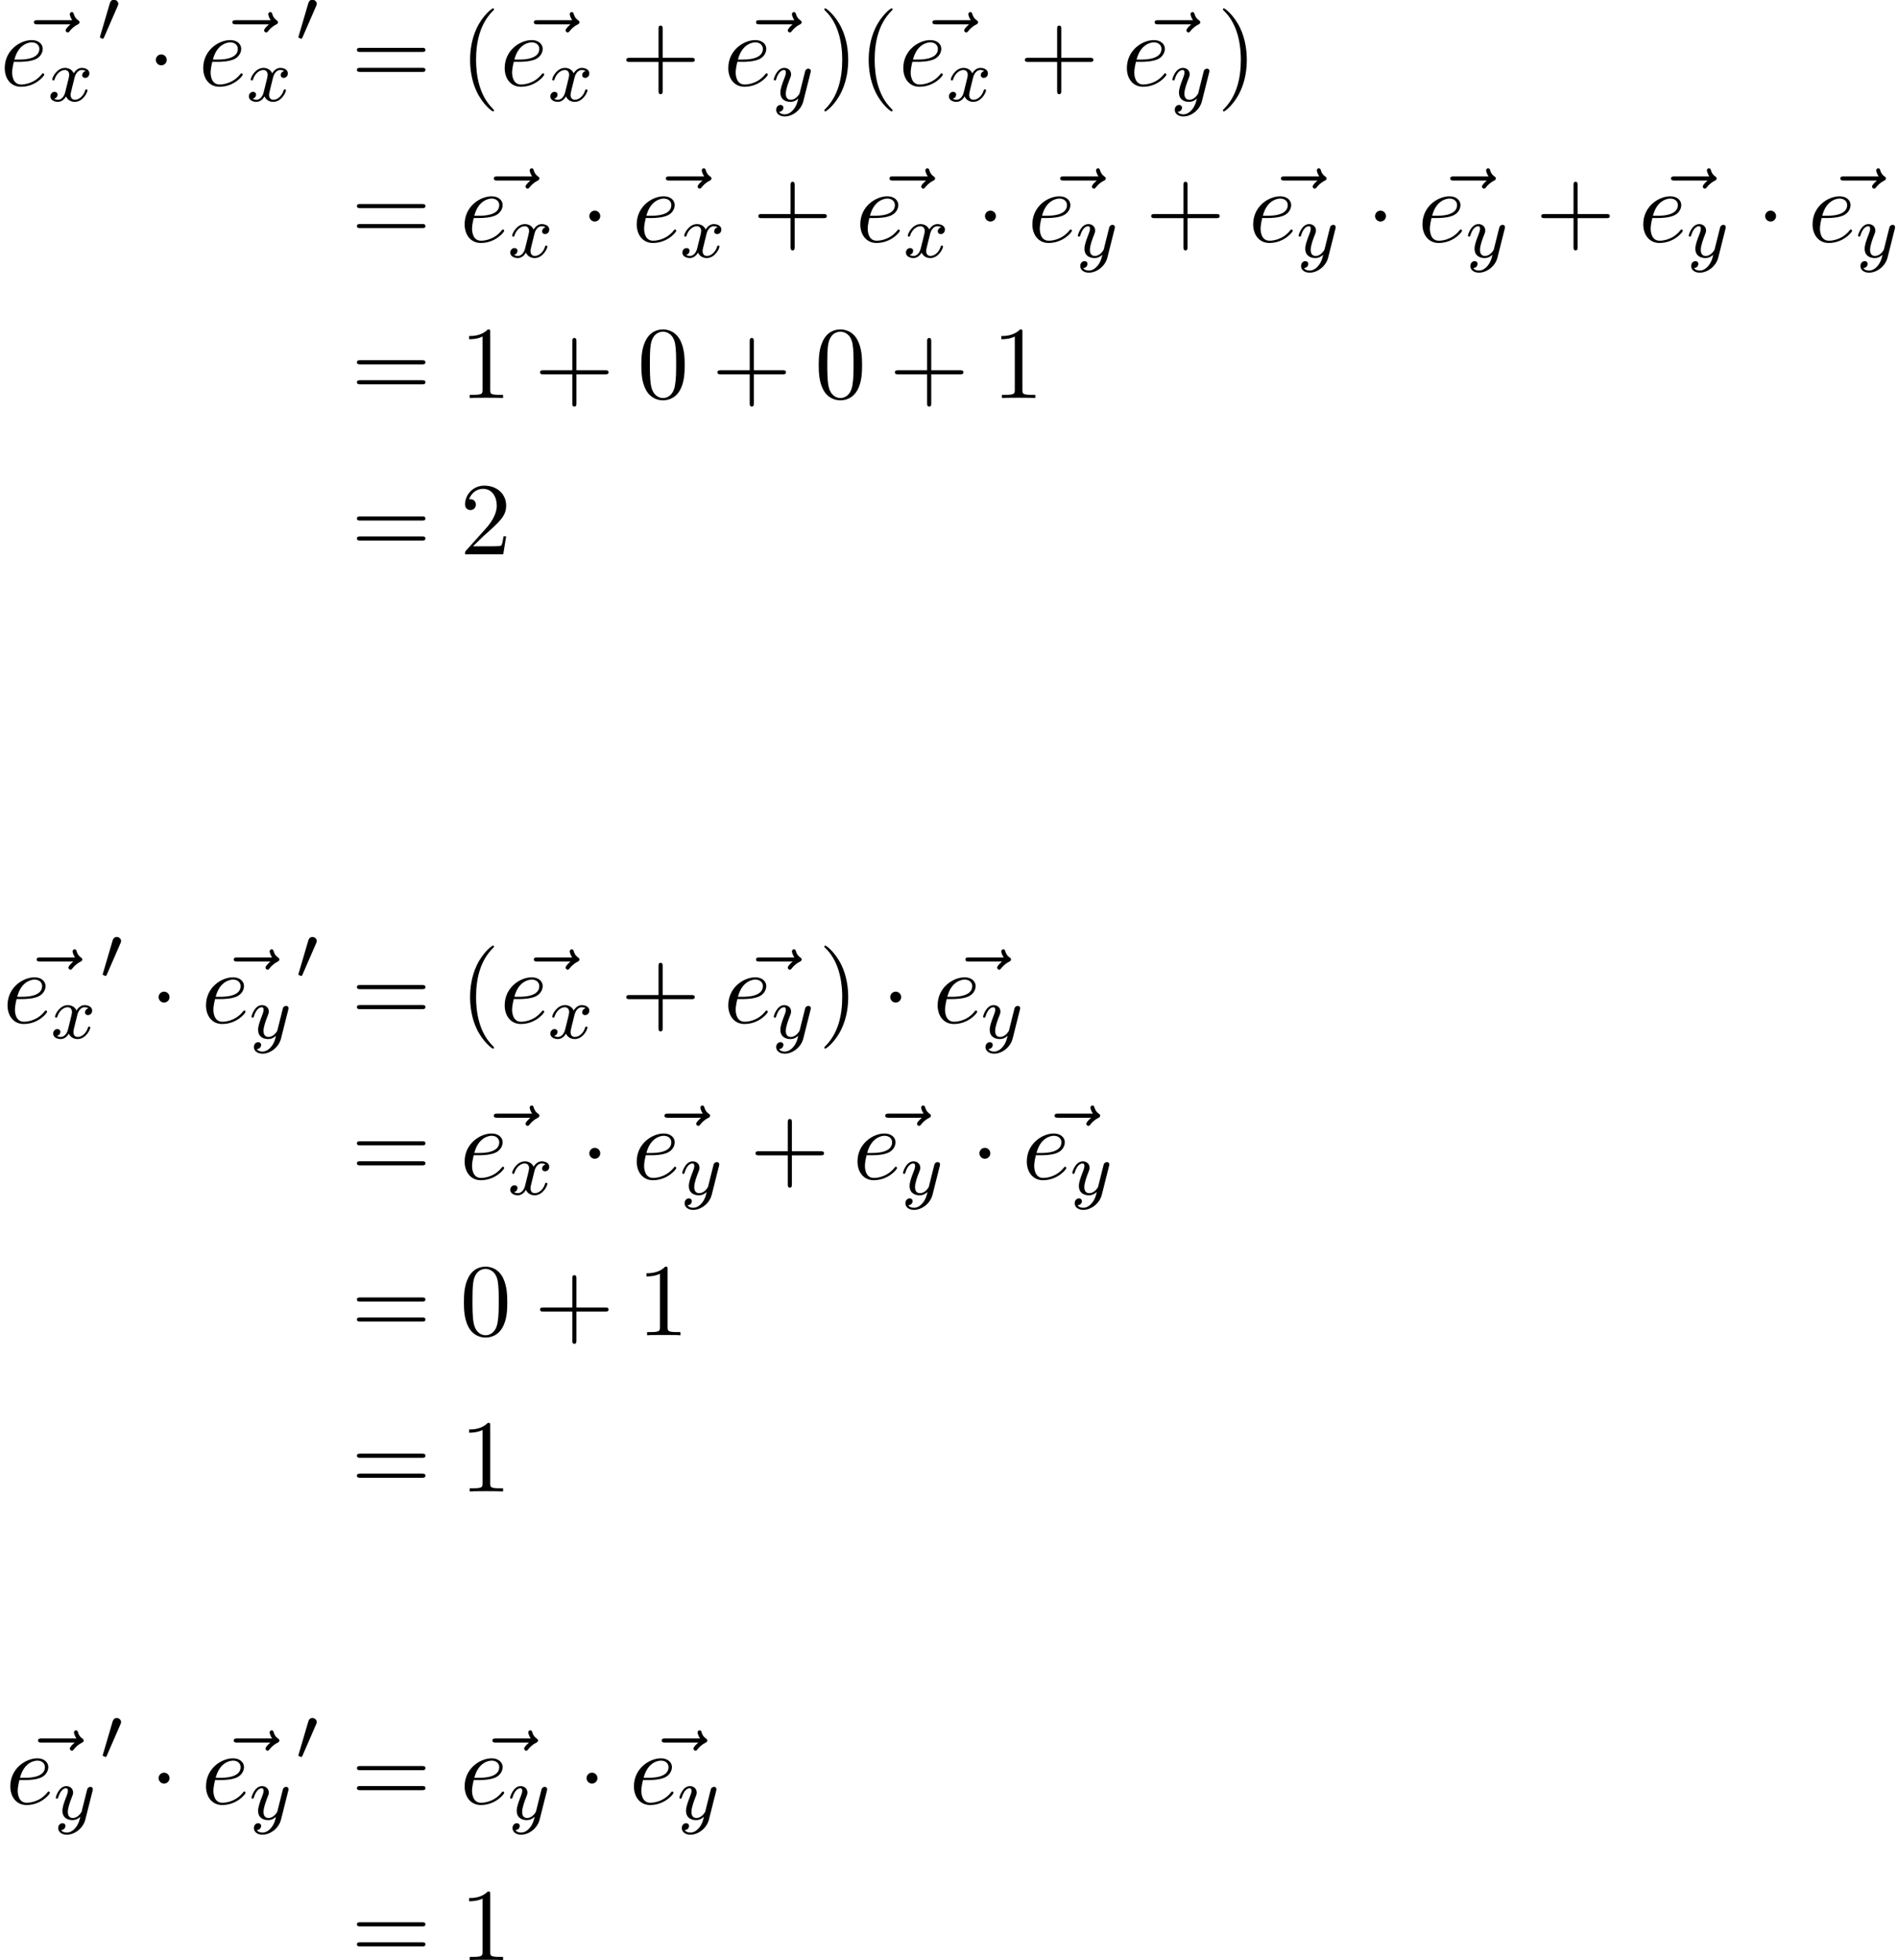 <?xml version='1.0' encoding='UTF-8'?>
<!-- This file was generated by dvisvgm 2.13.3 -->
<svg version='1.1' xmlns='http://www.w3.org/2000/svg' xmlns:xlink='http://www.w3.org/1999/xlink' width='201.001pt' height='207.523pt' viewBox='132.376 84.183 201.001 207.523'>
<defs>
<path id='g4-40' d='M3.611 2.618C3.611 2.585 3.611 2.564 3.425 2.378C2.062 1.004 1.713-1.058 1.713-2.727C1.713-4.625 2.127-6.524 3.469-7.887C3.611-8.018 3.611-8.04 3.611-8.073C3.611-8.149 3.567-8.182 3.502-8.182C3.393-8.182 2.411-7.44 1.767-6.055C1.211-4.855 1.08-3.644 1.08-2.727C1.08-1.876 1.2-.556 1.8 .676C2.455 2.018 3.393 2.727 3.502 2.727C3.567 2.727 3.611 2.695 3.611 2.618Z'/>
<path id='g4-41' d='M3.153-2.727C3.153-3.578 3.033-4.898 2.433-6.131C1.778-7.473 .84-8.182 .731-8.182C.665-8.182 .622-8.138 .622-8.073C.622-8.04 .622-8.018 .829-7.822C1.898-6.742 2.52-5.007 2.52-2.727C2.52-.862 2.116 1.058 .764 2.433C.622 2.564 .622 2.585 .622 2.618C.622 2.684 .665 2.727 .731 2.727C.84 2.727 1.822 1.985 2.465 .6C3.022-.6 3.153-1.811 3.153-2.727Z'/>
<path id='g4-43' d='M4.462-2.509H7.505C7.658-2.509 7.865-2.509 7.865-2.727S7.658-2.945 7.505-2.945H4.462V-6C4.462-6.153 4.462-6.36 4.244-6.36S4.025-6.153 4.025-6V-2.945H.971C.818-2.945 .611-2.945 .611-2.727S.818-2.509 .971-2.509H4.025V.545C4.025 .698 4.025 .905 4.244 .905S4.462 .698 4.462 .545V-2.509Z'/>
<path id='g4-48' d='M5.018-3.491C5.018-4.364 4.964-5.236 4.582-6.044C4.08-7.091 3.185-7.265 2.727-7.265C2.073-7.265 1.276-6.982 .829-5.967C.48-5.215 .425-4.364 .425-3.491C.425-2.673 .469-1.691 .916-.862C1.385 .022 2.182 .24 2.716 .24C3.305 .24 4.135 .011 4.615-1.025C4.964-1.778 5.018-2.629 5.018-3.491ZM2.716 0C2.291 0 1.647-.273 1.451-1.32C1.331-1.975 1.331-2.978 1.331-3.622C1.331-4.32 1.331-5.04 1.418-5.629C1.625-6.927 2.444-7.025 2.716-7.025C3.076-7.025 3.796-6.829 4.004-5.749C4.113-5.138 4.113-4.309 4.113-3.622C4.113-2.804 4.113-2.062 3.993-1.364C3.829-.327 3.207 0 2.716 0Z'/>
<path id='g4-49' d='M3.207-6.982C3.207-7.244 3.207-7.265 2.956-7.265C2.28-6.567 1.32-6.567 .971-6.567V-6.229C1.189-6.229 1.833-6.229 2.4-6.513V-.862C2.4-.469 2.367-.338 1.385-.338H1.036V0C1.418-.033 2.367-.033 2.804-.033S4.189-.033 4.571 0V-.338H4.222C3.24-.338 3.207-.458 3.207-.862V-6.982Z'/>
<path id='g4-50' d='M1.385-.84L2.542-1.964C4.244-3.469 4.898-4.058 4.898-5.149C4.898-6.393 3.916-7.265 2.585-7.265C1.353-7.265 .545-6.262 .545-5.291C.545-4.68 1.091-4.68 1.124-4.68C1.309-4.68 1.691-4.811 1.691-5.258C1.691-5.542 1.495-5.825 1.113-5.825C1.025-5.825 1.004-5.825 .971-5.815C1.222-6.524 1.811-6.927 2.444-6.927C3.436-6.927 3.905-6.044 3.905-5.149C3.905-4.276 3.36-3.415 2.76-2.738L.665-.404C.545-.284 .545-.262 .545 0H4.593L4.898-1.898H4.625C4.571-1.571 4.495-1.091 4.385-.927C4.309-.84 3.589-.84 3.349-.84H1.385Z'/>
<path id='g4-61' d='M7.495-3.567C7.658-3.567 7.865-3.567 7.865-3.785S7.658-4.004 7.505-4.004H.971C.818-4.004 .611-4.004 .611-3.785S.818-3.567 .982-3.567H7.495ZM7.505-1.451C7.658-1.451 7.865-1.451 7.865-1.669S7.658-1.887 7.495-1.887H.982C.818-1.887 .611-1.887 .611-1.669S.818-1.451 .971-1.451H7.505Z'/>
<path id='g1-1' d='M2.095-2.727C2.095-3.044 1.833-3.305 1.516-3.305S.938-3.044 .938-2.727S1.2-2.149 1.516-2.149S2.095-2.411 2.095-2.727Z'/>
<path id='g0-48' d='M2.112-3.778C2.152-3.881 2.184-3.937 2.184-4.017C2.184-4.28 1.945-4.455 1.722-4.455C1.403-4.455 1.315-4.176 1.283-4.065L.271-.63C.239-.534 .239-.51 .239-.502C.239-.43 .287-.414 .367-.391C.51-.327 .526-.327 .542-.327C.566-.327 .614-.327 .669-.462L2.112-3.778Z'/>
<path id='g3-101' d='M2.04-2.52C2.356-2.52 3.164-2.542 3.709-2.771C4.473-3.098 4.527-3.742 4.527-3.895C4.527-4.375 4.113-4.822 3.36-4.822C2.149-4.822 .502-3.764 .502-1.855C.502-.742 1.145 .12 2.215 .12C3.775 .12 4.691-1.036 4.691-1.167C4.691-1.233 4.625-1.309 4.56-1.309C4.505-1.309 4.484-1.287 4.418-1.2C3.556-.12 2.367-.12 2.236-.12C1.385-.12 1.287-1.036 1.287-1.385C1.287-1.516 1.298-1.855 1.462-2.52H2.04ZM1.527-2.76C1.953-4.418 3.076-4.582 3.36-4.582C3.873-4.582 4.167-4.265 4.167-3.895C4.167-2.76 2.422-2.76 1.975-2.76H1.527Z'/>
<path id='g3-126' d='M5.858-6.491C5.705-6.349 5.345-6.044 5.345-5.847C5.345-5.738 5.455-5.629 5.564-5.629C5.662-5.629 5.716-5.705 5.771-5.771C5.902-5.935 6.153-6.24 6.633-6.48C6.709-6.524 6.818-6.578 6.818-6.709C6.818-6.818 6.742-6.873 6.665-6.927C6.425-7.091 6.305-7.287 6.218-7.549C6.196-7.647 6.153-7.789 6-7.789S5.782-7.647 5.782-7.56C5.782-7.505 5.869-7.156 6.044-6.927H2.367C2.182-6.927 1.985-6.927 1.985-6.709S2.182-6.491 2.367-6.491H5.858Z'/>
<path id='g2-120' d='M3.993-3.18C3.642-3.092 3.626-2.782 3.626-2.75C3.626-2.574 3.762-2.455 3.937-2.455S4.384-2.59 4.384-2.933C4.384-3.387 3.881-3.515 3.587-3.515C3.212-3.515 2.909-3.252 2.726-2.941C2.55-3.363 2.136-3.515 1.809-3.515C.94-3.515 .454-2.519 .454-2.295C.454-2.224 .51-2.192 .574-2.192C.669-2.192 .685-2.232 .709-2.327C.893-2.909 1.371-3.292 1.785-3.292C2.096-3.292 2.248-3.068 2.248-2.782C2.248-2.622 2.152-2.256 2.088-2C2.032-1.769 1.857-1.06 1.817-.909C1.706-.478 1.419-.143 1.06-.143C1.028-.143 .821-.143 .654-.255C1.02-.343 1.02-.677 1.02-.685C1.02-.869 .877-.98 .701-.98C.486-.98 .255-.797 .255-.494C.255-.128 .646 .08 1.052 .08C1.474 .08 1.769-.239 1.913-.494C2.088-.104 2.455 .08 2.837 .08C3.706 .08 4.184-.917 4.184-1.14C4.184-1.219 4.121-1.243 4.065-1.243C3.969-1.243 3.953-1.188 3.929-1.108C3.77-.574 3.316-.143 2.853-.143C2.59-.143 2.399-.319 2.399-.654C2.399-.813 2.447-.996 2.558-1.443C2.614-1.682 2.79-2.383 2.829-2.534C2.941-2.949 3.22-3.292 3.579-3.292C3.618-3.292 3.826-3.292 3.993-3.18Z'/>
<path id='g2-121' d='M4.129-3.005C4.16-3.116 4.16-3.132 4.16-3.188C4.16-3.387 4.001-3.435 3.905-3.435C3.866-3.435 3.682-3.427 3.579-3.22C3.563-3.18 3.491-2.893 3.451-2.726L2.973-.813C2.965-.789 2.622-.143 2.04-.143C1.65-.143 1.514-.43 1.514-.789C1.514-1.251 1.785-1.961 1.969-2.423C2.048-2.622 2.072-2.694 2.072-2.837C2.072-3.276 1.722-3.515 1.355-3.515C.566-3.515 .239-2.391 .239-2.295C.239-2.224 .295-2.192 .359-2.192C.462-2.192 .47-2.24 .494-2.319C.701-3.013 1.044-3.292 1.331-3.292C1.451-3.292 1.522-3.212 1.522-3.029C1.522-2.861 1.459-2.678 1.403-2.534C1.076-1.69 .94-1.283 .94-.909C.94-.128 1.53 .08 2 .08C2.375 .08 2.646-.088 2.837-.271C2.726 .175 2.646 .486 2.343 .869C2.08 1.196 1.761 1.403 1.403 1.403C1.267 1.403 .964 1.379 .805 1.14C1.227 1.108 1.259 .749 1.259 .701C1.259 .51 1.116 .406 .948 .406C.773 .406 .494 .542 .494 .933C.494 1.307 .837 1.626 1.403 1.626C2.216 1.626 3.132 .972 3.371 .008L4.129-3.005Z'/>
</defs>
<g id='page1'>
<use x='133.982' y='93.25' xlink:href='#g3-126'/>
<use x='132.376' y='93.25' xlink:href='#g3-101'/>
<use x='137.456' y='94.887' xlink:href='#g2-120'/>
<use x='142.721' y='88.611' xlink:href='#g0-48'/>
<use x='147.94' y='93.25' xlink:href='#g1-1'/>
<use x='155.001' y='93.25' xlink:href='#g3-126'/>
<use x='153.395' y='93.25' xlink:href='#g3-101'/>
<use x='158.474' y='94.887' xlink:href='#g2-120'/>
<use x='163.739' y='88.611' xlink:href='#g0-48'/>
<use x='169.565' y='93.25' xlink:href='#g4-61'/>
<use x='181.08' y='93.25' xlink:href='#g4-40'/>
<use x='186.928' y='93.25' xlink:href='#g3-126'/>
<use x='185.322' y='93.25' xlink:href='#g3-101'/>
<use x='190.402' y='94.887' xlink:href='#g2-120'/>
<use x='198.091' y='93.25' xlink:href='#g4-43'/>
<use x='210.458' y='93.25' xlink:href='#g3-126'/>
<use x='209' y='93.25' xlink:href='#g3-101'/>
<use x='214.08' y='94.887' xlink:href='#g2-121'/>
<use x='219.049' y='93.25' xlink:href='#g4-41'/>
<use x='223.292' y='93.25' xlink:href='#g4-40'/>
<use x='229.14' y='93.25' xlink:href='#g3-126'/>
<use x='227.534' y='93.25' xlink:href='#g3-101'/>
<use x='232.614' y='94.887' xlink:href='#g2-120'/>
<use x='240.303' y='93.25' xlink:href='#g4-43'/>
<use x='252.671' y='93.25' xlink:href='#g3-126'/>
<use x='251.212' y='93.25' xlink:href='#g3-101'/>
<use x='256.292' y='94.887' xlink:href='#g2-121'/>
<use x='261.262' y='93.25' xlink:href='#g4-41'/>
<use x='169.565' y='109.788' xlink:href='#g4-61'/>
<use x='182.686' y='109.788' xlink:href='#g3-126'/>
<use x='181.08' y='109.788' xlink:href='#g3-101'/>
<use x='186.159' y='111.425' xlink:href='#g2-120'/>
<use x='193.849' y='109.788' xlink:href='#g1-1'/>
<use x='200.909' y='109.788' xlink:href='#g3-126'/>
<use x='199.303' y='109.788' xlink:href='#g3-101'/>
<use x='204.383' y='111.425' xlink:href='#g2-120'/>
<use x='212.072' y='109.788' xlink:href='#g4-43'/>
<use x='224.587' y='109.788' xlink:href='#g3-126'/>
<use x='222.981' y='109.788' xlink:href='#g3-101'/>
<use x='228.06' y='111.425' xlink:href='#g2-120'/>
<use x='235.75' y='109.788' xlink:href='#g1-1'/>
<use x='242.663' y='109.788' xlink:href='#g3-126'/>
<use x='241.204' y='109.788' xlink:href='#g3-101'/>
<use x='246.284' y='111.425' xlink:href='#g2-121'/>
<use x='253.678' y='109.788' xlink:href='#g4-43'/>
<use x='266.045' y='109.788' xlink:href='#g3-126'/>
<use x='264.587' y='109.788' xlink:href='#g3-101'/>
<use x='269.666' y='111.425' xlink:href='#g2-121'/>
<use x='277.06' y='109.788' xlink:href='#g1-1'/>
<use x='283.973' y='109.788' xlink:href='#g3-126'/>
<use x='282.515' y='109.788' xlink:href='#g3-101'/>
<use x='287.595' y='111.425' xlink:href='#g2-121'/>
<use x='294.989' y='109.788' xlink:href='#g4-43'/>
<use x='307.356' y='109.788' xlink:href='#g3-126'/>
<use x='305.898' y='109.788' xlink:href='#g3-101'/>
<use x='310.977' y='111.425' xlink:href='#g2-121'/>
<use x='318.371' y='109.788' xlink:href='#g1-1'/>
<use x='325.284' y='109.788' xlink:href='#g3-126'/>
<use x='323.826' y='109.788' xlink:href='#g3-101'/>
<use x='328.905' y='111.425' xlink:href='#g2-121'/>
<use x='169.565' y='126.326' xlink:href='#g4-61'/>
<use x='181.08' y='126.326' xlink:href='#g4-49'/>
<use x='188.959' y='126.326' xlink:href='#g4-43'/>
<use x='199.868' y='126.326' xlink:href='#g4-48'/>
<use x='207.746' y='126.326' xlink:href='#g4-43'/>
<use x='218.655' y='126.326' xlink:href='#g4-48'/>
<use x='226.534' y='126.326' xlink:href='#g4-43'/>
<use x='237.443' y='126.326' xlink:href='#g4-49'/>
<use x='169.565' y='142.864' xlink:href='#g4-61'/>
<use x='181.08' y='142.864' xlink:href='#g4-50'/>
<use x='134.278' y='192.478' xlink:href='#g3-126'/>
<use x='132.672' y='192.478' xlink:href='#g3-101'/>
<use x='137.751' y='194.115' xlink:href='#g2-120'/>
<use x='143.016' y='187.839' xlink:href='#g0-48'/>
<use x='148.235' y='192.478' xlink:href='#g1-1'/>
<use x='155.148' y='192.478' xlink:href='#g3-126'/>
<use x='153.69' y='192.478' xlink:href='#g3-101'/>
<use x='158.77' y='194.115' xlink:href='#g2-121'/>
<use x='163.739' y='187.839' xlink:href='#g0-48'/>
<use x='169.565' y='192.478' xlink:href='#g4-61'/>
<use x='181.08' y='192.478' xlink:href='#g4-40'/>
<use x='186.928' y='192.478' xlink:href='#g3-126'/>
<use x='185.322' y='192.478' xlink:href='#g3-101'/>
<use x='190.402' y='194.115' xlink:href='#g2-120'/>
<use x='198.091' y='192.478' xlink:href='#g4-43'/>
<use x='210.458' y='192.478' xlink:href='#g3-126'/>
<use x='209' y='192.478' xlink:href='#g3-101'/>
<use x='214.08' y='194.115' xlink:href='#g2-121'/>
<use x='219.049' y='192.478' xlink:href='#g4-41'/>
<use x='225.716' y='192.478' xlink:href='#g1-1'/>
<use x='232.629' y='192.478' xlink:href='#g3-126'/>
<use x='231.171' y='192.478' xlink:href='#g3-101'/>
<use x='236.25' y='194.115' xlink:href='#g2-121'/>
<use x='169.565' y='209.016' xlink:href='#g4-61'/>
<use x='182.686' y='209.016' xlink:href='#g3-126'/>
<use x='181.08' y='209.016' xlink:href='#g3-101'/>
<use x='186.159' y='210.653' xlink:href='#g2-120'/>
<use x='193.849' y='209.016' xlink:href='#g1-1'/>
<use x='200.761' y='209.016' xlink:href='#g3-126'/>
<use x='199.303' y='209.016' xlink:href='#g3-101'/>
<use x='204.383' y='210.653' xlink:href='#g2-121'/>
<use x='211.777' y='209.016' xlink:href='#g4-43'/>
<use x='224.144' y='209.016' xlink:href='#g3-126'/>
<use x='222.686' y='209.016' xlink:href='#g3-101'/>
<use x='227.765' y='210.653' xlink:href='#g2-121'/>
<use x='235.159' y='209.016' xlink:href='#g1-1'/>
<use x='242.072' y='209.016' xlink:href='#g3-126'/>
<use x='240.614' y='209.016' xlink:href='#g3-101'/>
<use x='245.693' y='210.653' xlink:href='#g2-121'/>
<use x='169.565' y='225.554' xlink:href='#g4-61'/>
<use x='181.08' y='225.554' xlink:href='#g4-48'/>
<use x='188.959' y='225.554' xlink:href='#g4-43'/>
<use x='199.868' y='225.554' xlink:href='#g4-49'/>
<use x='169.565' y='242.092' xlink:href='#g4-61'/>
<use x='181.08' y='242.092' xlink:href='#g4-49'/>
<use x='134.425' y='275.168' xlink:href='#g3-126'/>
<use x='132.967' y='275.168' xlink:href='#g3-101'/>
<use x='138.046' y='276.805' xlink:href='#g2-121'/>
<use x='143.016' y='270.529' xlink:href='#g0-48'/>
<use x='148.235' y='275.168' xlink:href='#g1-1'/>
<use x='155.148' y='275.168' xlink:href='#g3-126'/>
<use x='153.69' y='275.168' xlink:href='#g3-101'/>
<use x='158.77' y='276.805' xlink:href='#g2-121'/>
<use x='163.739' y='270.529' xlink:href='#g0-48'/>
<use x='169.565' y='275.168' xlink:href='#g4-61'/>
<use x='182.538' y='275.168' xlink:href='#g3-126'/>
<use x='181.08' y='275.168' xlink:href='#g3-101'/>
<use x='186.159' y='276.805' xlink:href='#g2-121'/>
<use x='193.553' y='275.168' xlink:href='#g1-1'/>
<use x='200.466' y='275.168' xlink:href='#g3-126'/>
<use x='199.008' y='275.168' xlink:href='#g3-101'/>
<use x='204.087' y='276.805' xlink:href='#g2-121'/>
<use x='169.565' y='291.706' xlink:href='#g4-61'/>
<use x='181.08' y='291.706' xlink:href='#g4-49'/>
</g>
</svg><!--Rendered by QuickLaTeX.com-->